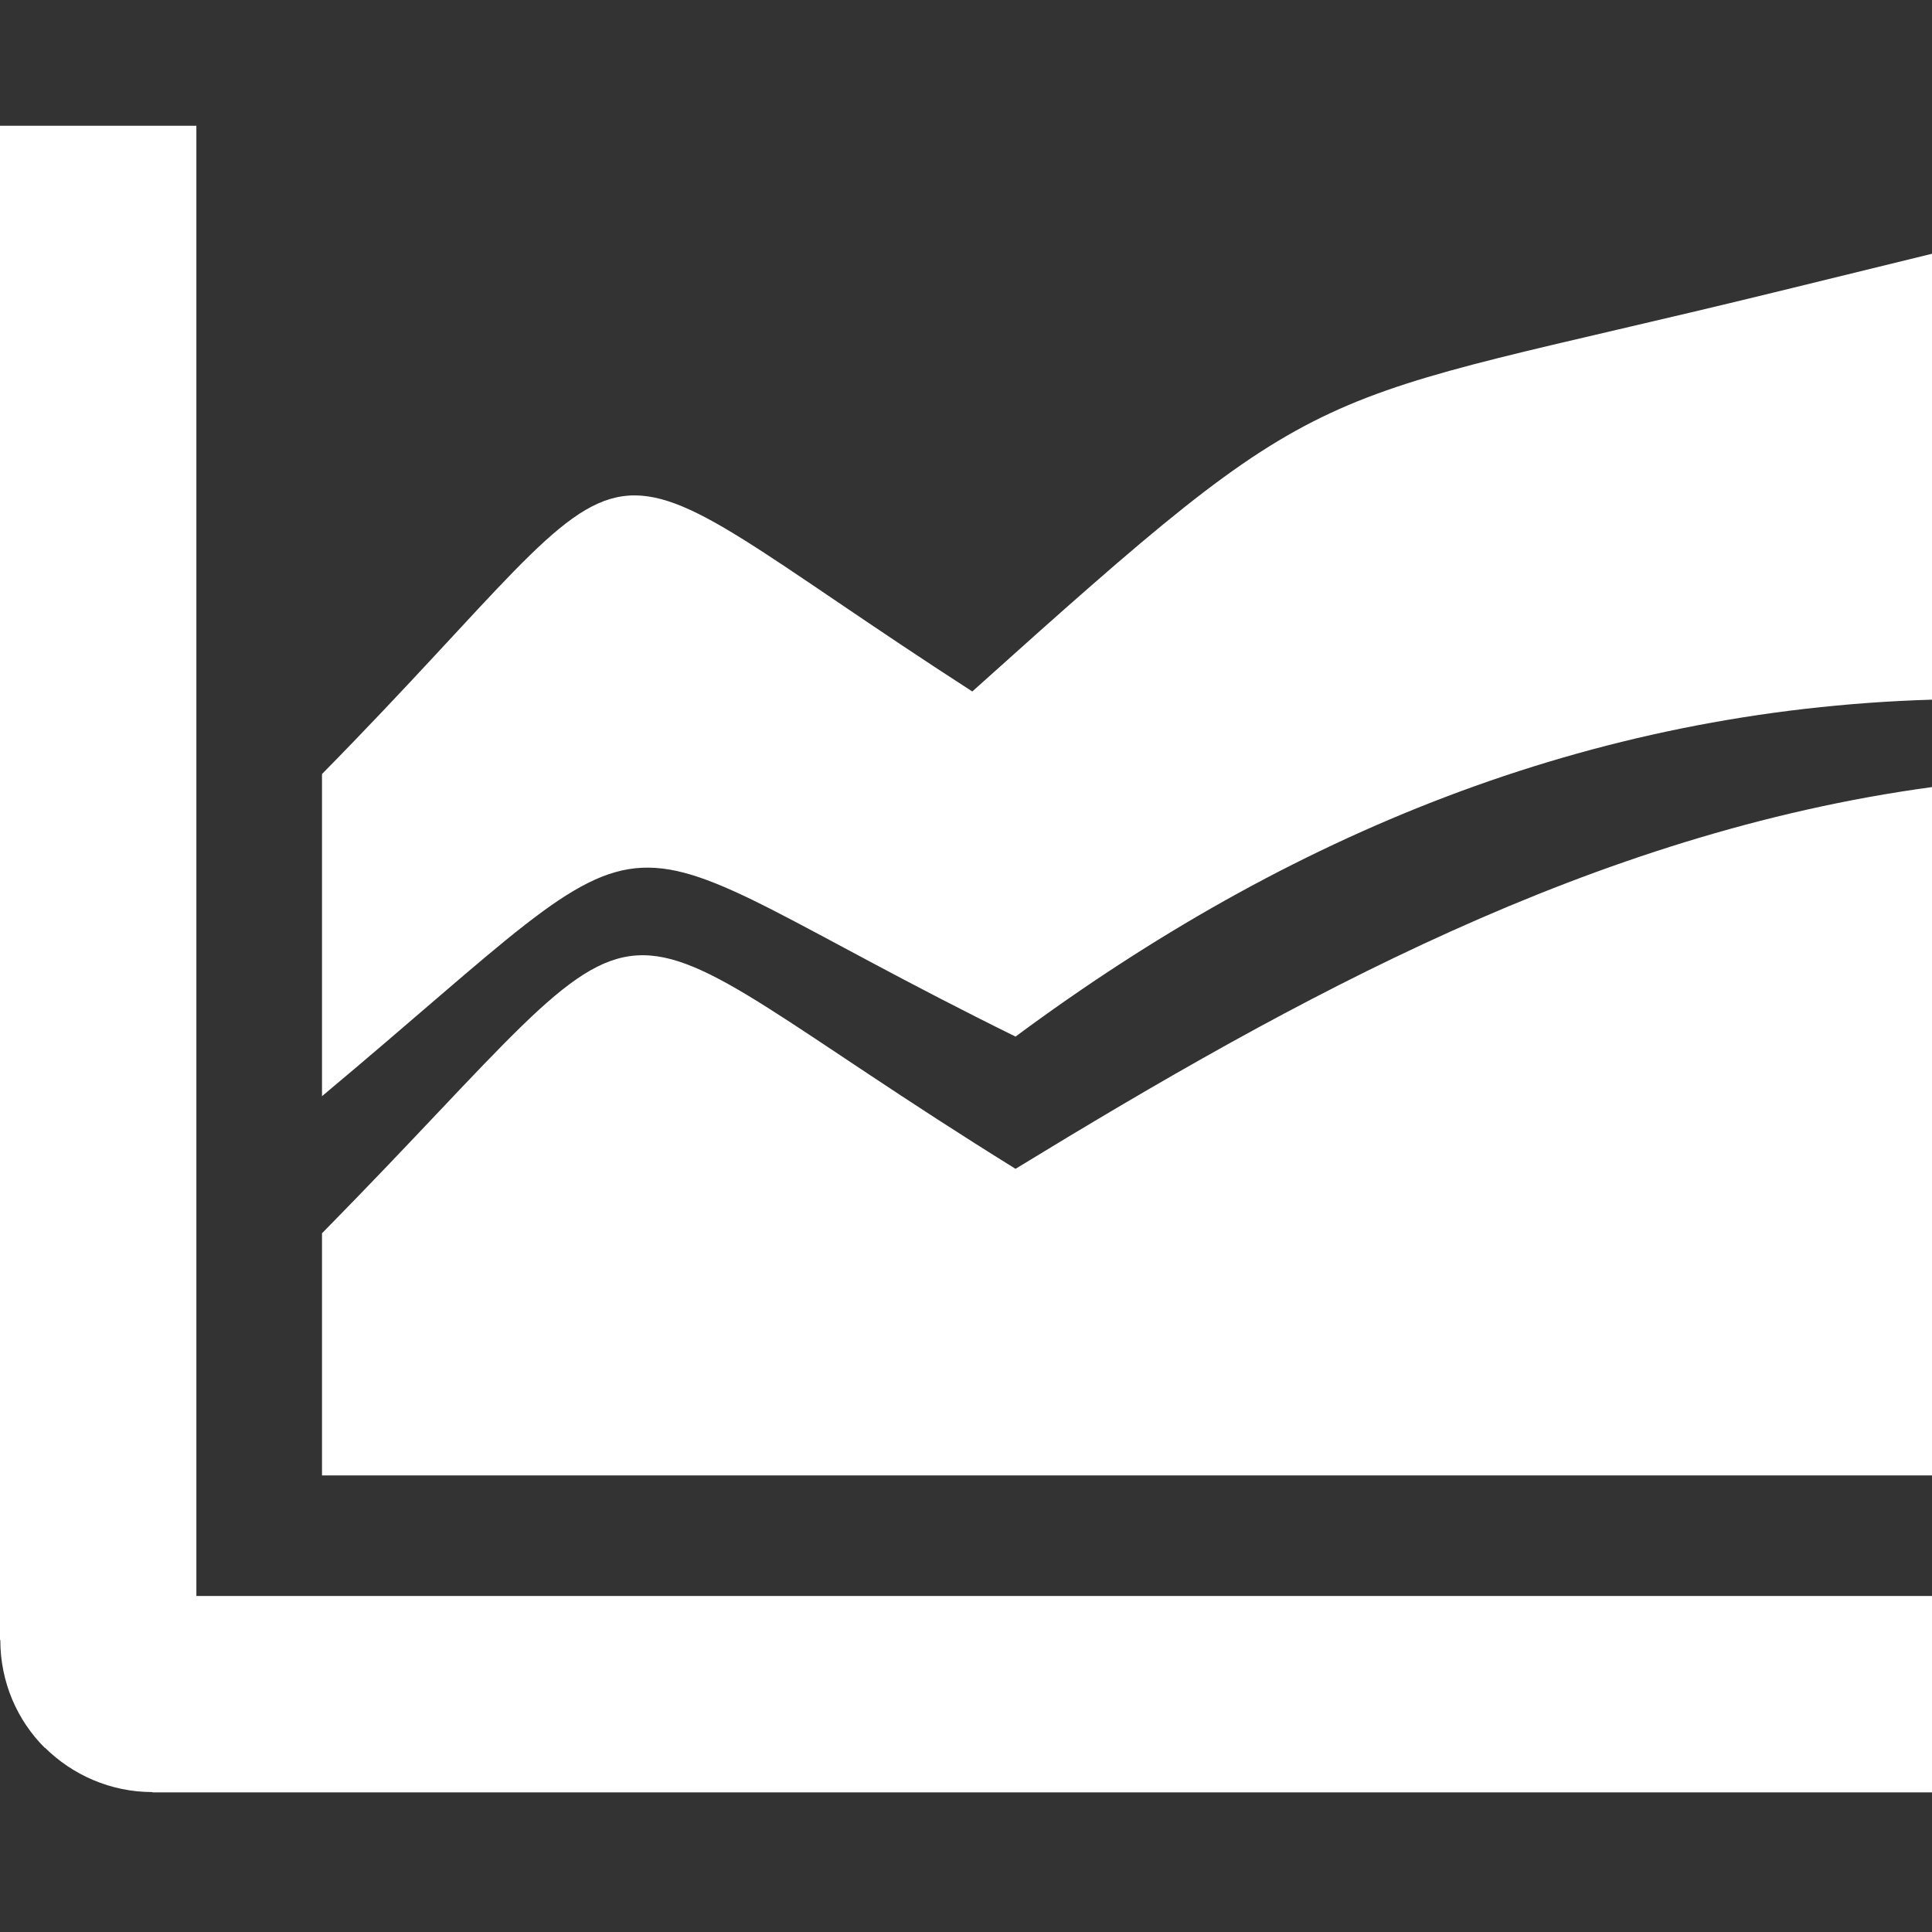 <?xml version="1.0" encoding="UTF-8" standalone="no"?>
<svg
   version="1.1"
   id="Layer_1"
   x="0px"
   y="0px"
   viewBox="0 0 122.88 122.88"
   xml:space="preserve"
   sodipodi:docname="dna-step-3.svg"
   inkscape:version="1.1.2 (0a00cf5339, 2022-02-04)"
   width="122.88"
   height="122.88"
   xmlns:inkscape="http://www.inkscape.org/namespaces/inkscape"
   xmlns:sodipodi="http://sodipodi.sourceforge.net/DTD/sodipodi-0.dtd"
   xmlns="http://www.w3.org/2000/svg"
   xmlns:svg="http://www.w3.org/2000/svg"><rect x="0" y="0" width="122.88" height="122.88" fill="#333333" stroke="none"/><defs
     id="defs11" /><sodipodi:namedview
     id="namedview9"
     pagecolor="#ffffff"
     bordercolor="#666666"
     borderopacity="1.0"
     inkscape:pageshadow="2"
     inkscape:pageopacity="0.0"
     inkscape:pagecheckerboard="0"
     showgrid="false"
     inkscape:zoom="2.0589623"
     inkscape:cx="10.927835"
     inkscape:cy="-26.226804"
     inkscape:window-width="1920"
     inkscape:window-height="1109"
     inkscape:window-x="0"
     inkscape:window-y="0"
     inkscape:window-maximized="1"
     inkscape:current-layer="Layer_1" /><style
     type="text/css"
     id="style2">.st0{fill-rule:evenodd;clip-rule:evenodd;}</style><g
     id="g6"
     style="fill:#ffffff"
     transform="translate(0,8)"><path
       class="st0"
       d="M 20.48,61.72 V 41.23 C 42.99,18.35 35.14,18.75 61.84,35.98 85.01,15.17 82.45,18.02 112.75,10.62 L 122.88,8.14 V 36.5 C 100.99,37.16 81.87,45.13 64.59,57.93 36.39,44.02 44.13,41.94 20.48,61.72 Z M 122.88,106 H 9.7 v -0.02 c -2.67,0 -5.09,-1.09 -6.85,-2.83 l -0.01,0.01 C 1.1,101.42 0.02,99 0.02,96.31 H 0 V 0 H 12.49 V 93.51 H 122.88 Z M 20.48,85.84 V 70.44 C 43.88,46.66 35.76,48.46 64.59,66.34 82.4,55.46 101.3,44.99 122.88,42.06 v 43.78 z"
       id="path4"
       style="fill:#ffffff" /></g></svg>
